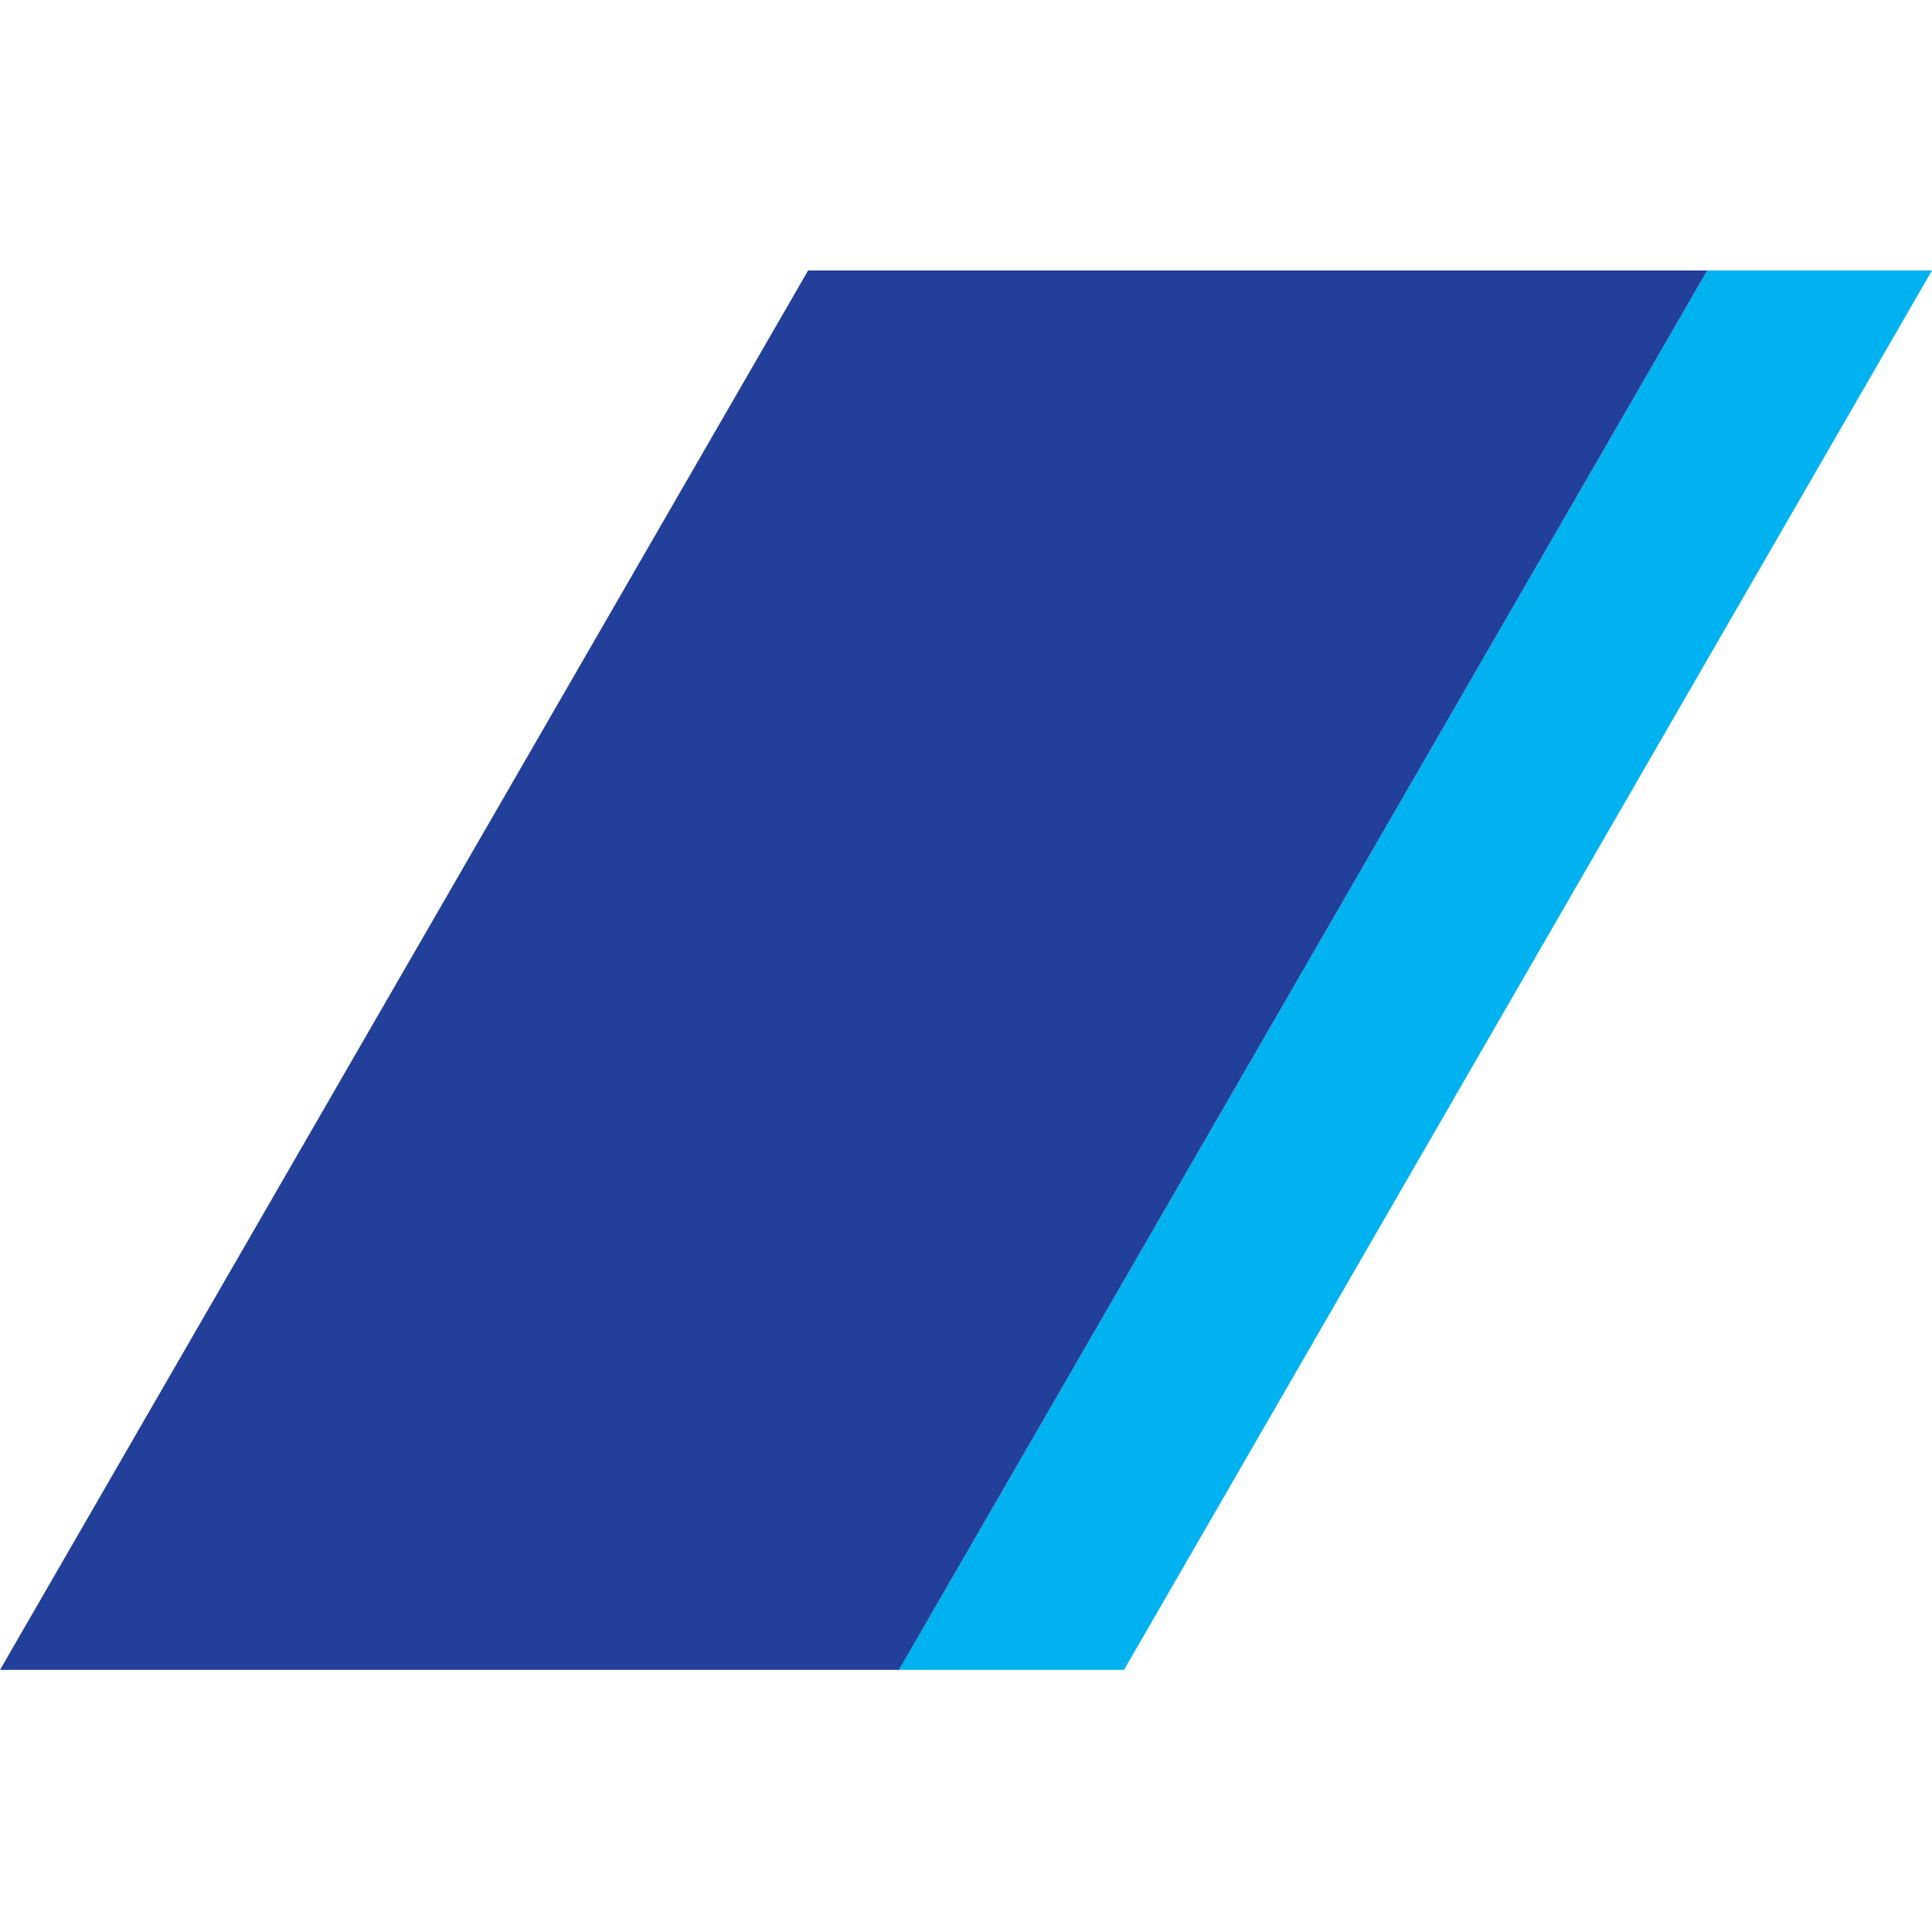 <svg width="100" height="100" fill="none" xmlns="http://www.w3.org/2000/svg"><path d="M88.366 14 46.53 86.432h11.65L100 14H88.366z" fill="#00B3F0"/><path d="m46.531 86.433 41.836-72.432h-46.54L0 86.433h46.531z" fill="#223F9A"/></svg>